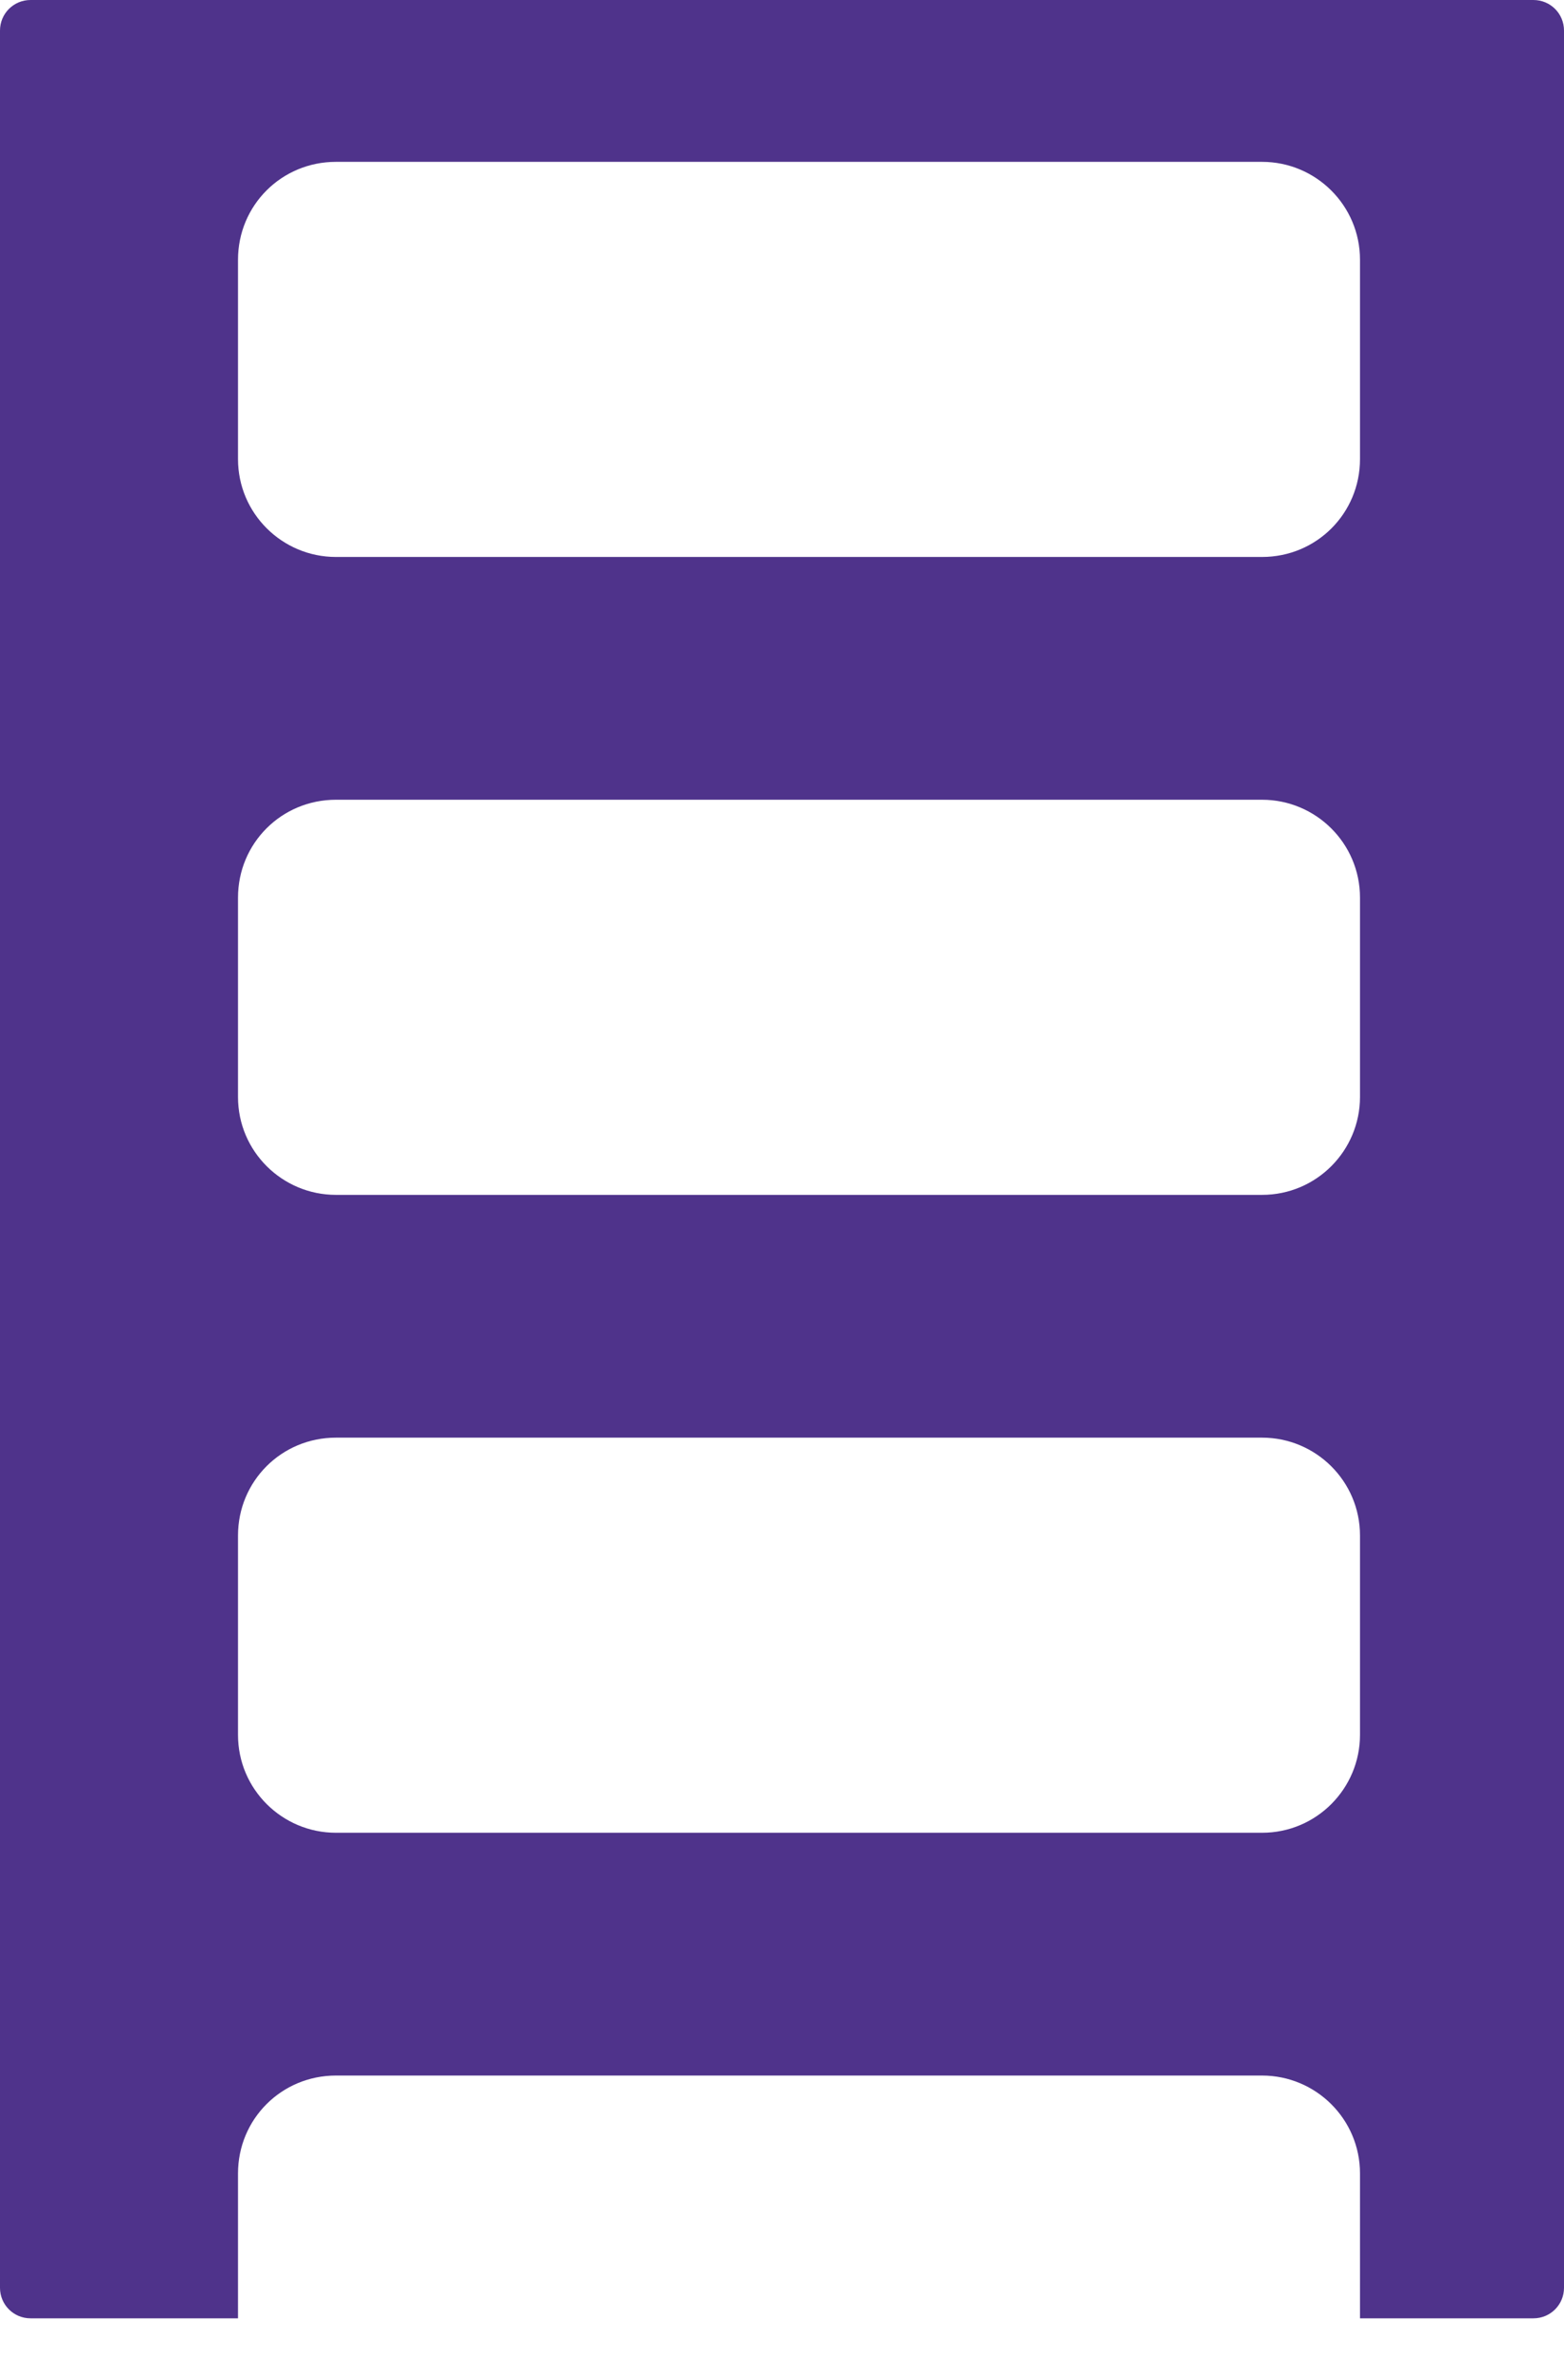 <?xml version="1.0" encoding="UTF-8"?> <svg xmlns="http://www.w3.org/2000/svg" fill="none" height="35" viewBox="0 0 23 35" width="23"><path d="m22.55 0h-22.1c-.25 0-.45.2-.45.45v33.19c0 .25.2.45.45.45h3.05v-2.13c0-.8.64-1.44 1.44-1.44h13.62c.79 0 1.44.64 1.44 1.44v2.13h2.55c.25 0 .45-.2.45-.45v-33.19c0-.25-.2-.45-.45-.45zm-2.55 25.51c0 .79-.64 1.44-1.44 1.44h-13.62c-.79 0-1.44-.64-1.44-1.44v-2.93c0-.8.64-1.44 1.44-1.44h13.62c.79 0 1.44.64 1.44 1.44zm0-9.38c0 .79-.64 1.44-1.44 1.44h-13.62c-.79 0-1.44-.64-1.44-1.44v-2.93c0-.8.64-1.44 1.44-1.44h13.62c.79 0 1.44.64 1.44 1.44zm0-9.38c0 .8-.64 1.44-1.44 1.44h-13.62c-.79 0-1.44-.64-1.44-1.44v-2.93c0-.8.64-1.44 1.44-1.44h13.62c.79 0 1.44.64 1.44 1.44z" fill="#4f338b"></path></svg> 